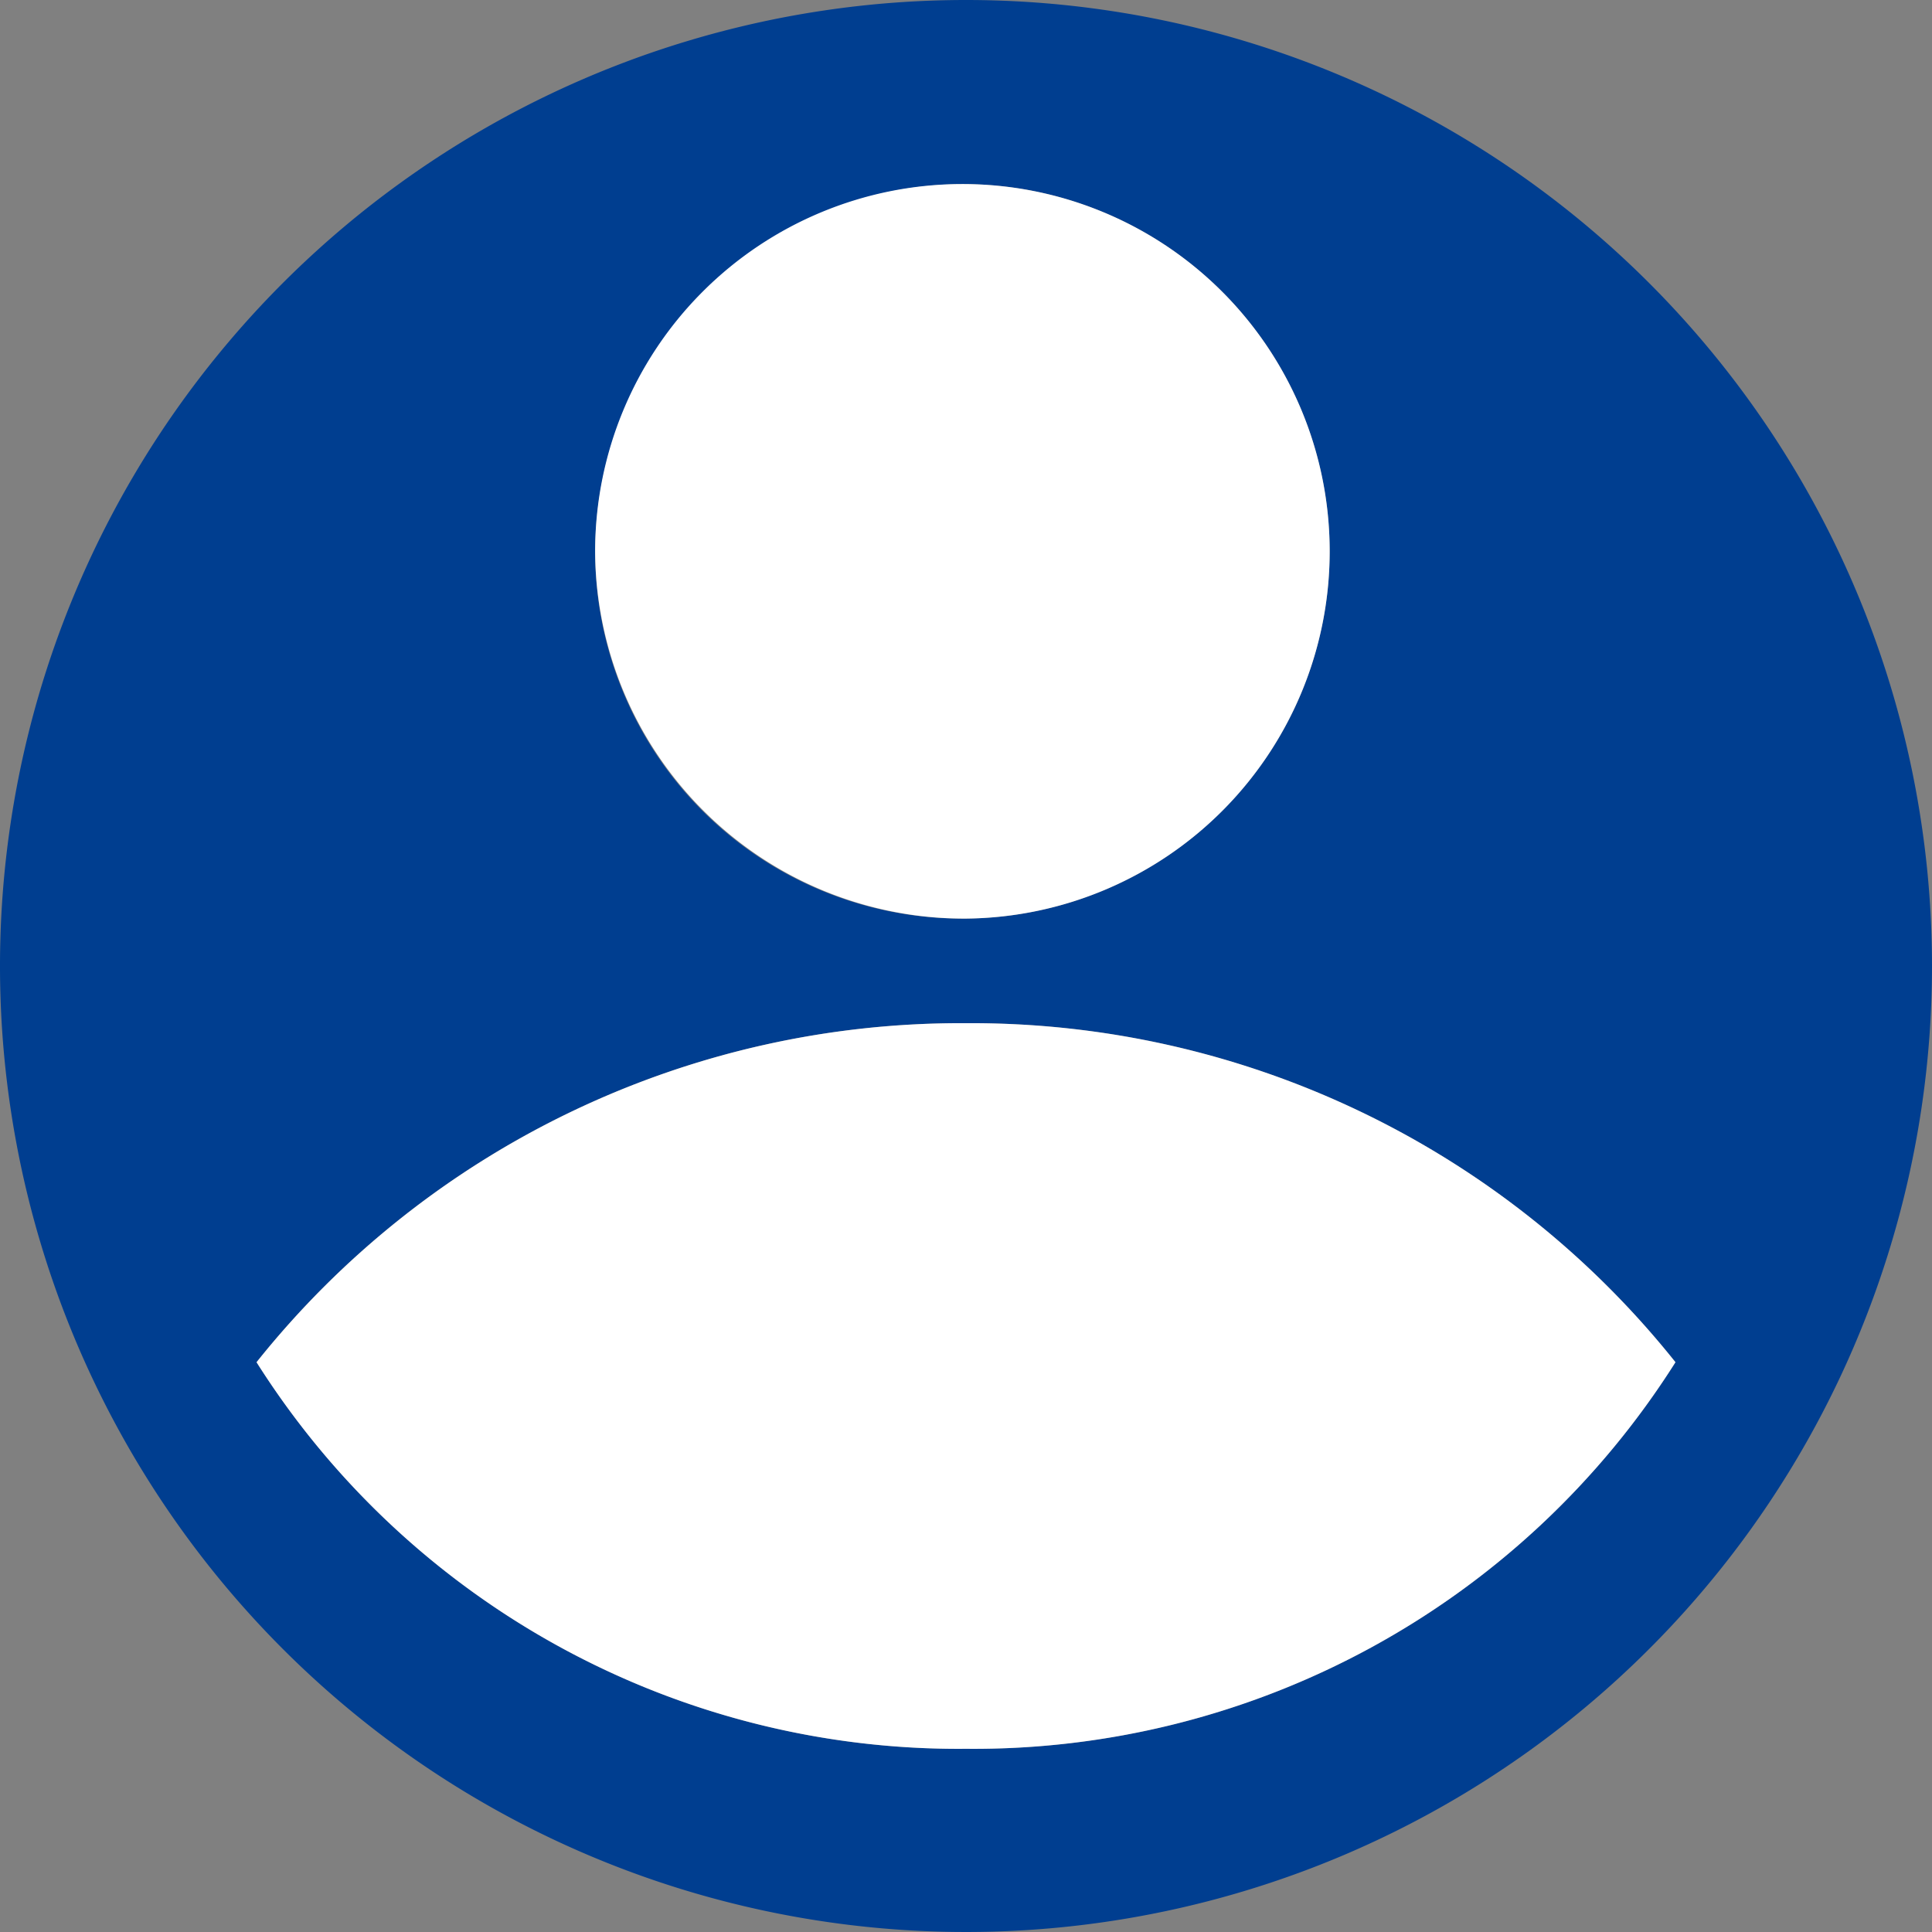 <svg id="Group_6" data-name="Group 6" xmlns="http://www.w3.org/2000/svg" xmlns:xlink="http://www.w3.org/1999/xlink" width="90.43" height="90.43" viewBox="0 0 90.43 90.43">
  <rect x="0" y="0" width="90.43" height="90.43" fill="#808080" stroke="none"/>
  <defs>
    <clipPath id="clip-path">
      <rect id="Rectangle_7" data-name="Rectangle 7" width="90.43" height="90.43" fill="none"/>
    </clipPath>
  </defs>
  <g id="Group_5" data-name="Group 5" clip-path="url(#clip-path)">
    <path id="Path_20" data-name="Path 20" d="M45.215,0A45.215,45.215,0,1,0,90.43,45.214,45.216,45.216,0,0,0,45.215,0m0,8.617A17.19,17.19,0,1,1,27.856,25.805,17.275,17.275,0,0,1,45.215,8.616m0,73.239A38.861,38.861,0,0,1,12.008,63.76,42.168,42.168,0,0,1,45.215,47.892,42.168,42.168,0,0,1,78.423,63.76,38.861,38.861,0,0,1,45.215,81.855" transform="translate(0 0)" fill="#003e90"/>
    <path id="Path_21" data-name="Path 21" d="M62.8,48.433A17.191,17.191,0,1,0,45.437,31.243,17.275,17.275,0,0,0,62.8,48.433" transform="translate(-17.581 -5.437)" fill="#fff"/>
    <path id="Path_22" data-name="Path 22" d="M52.793,78.118A42.166,42.166,0,0,0,19.586,93.987a38.862,38.862,0,0,0,33.207,18.094A38.862,38.862,0,0,0,86,93.987,42.166,42.166,0,0,0,52.793,78.118" transform="translate(-7.578 -30.226)" fill="#fff"/>
  </g>
</svg>
